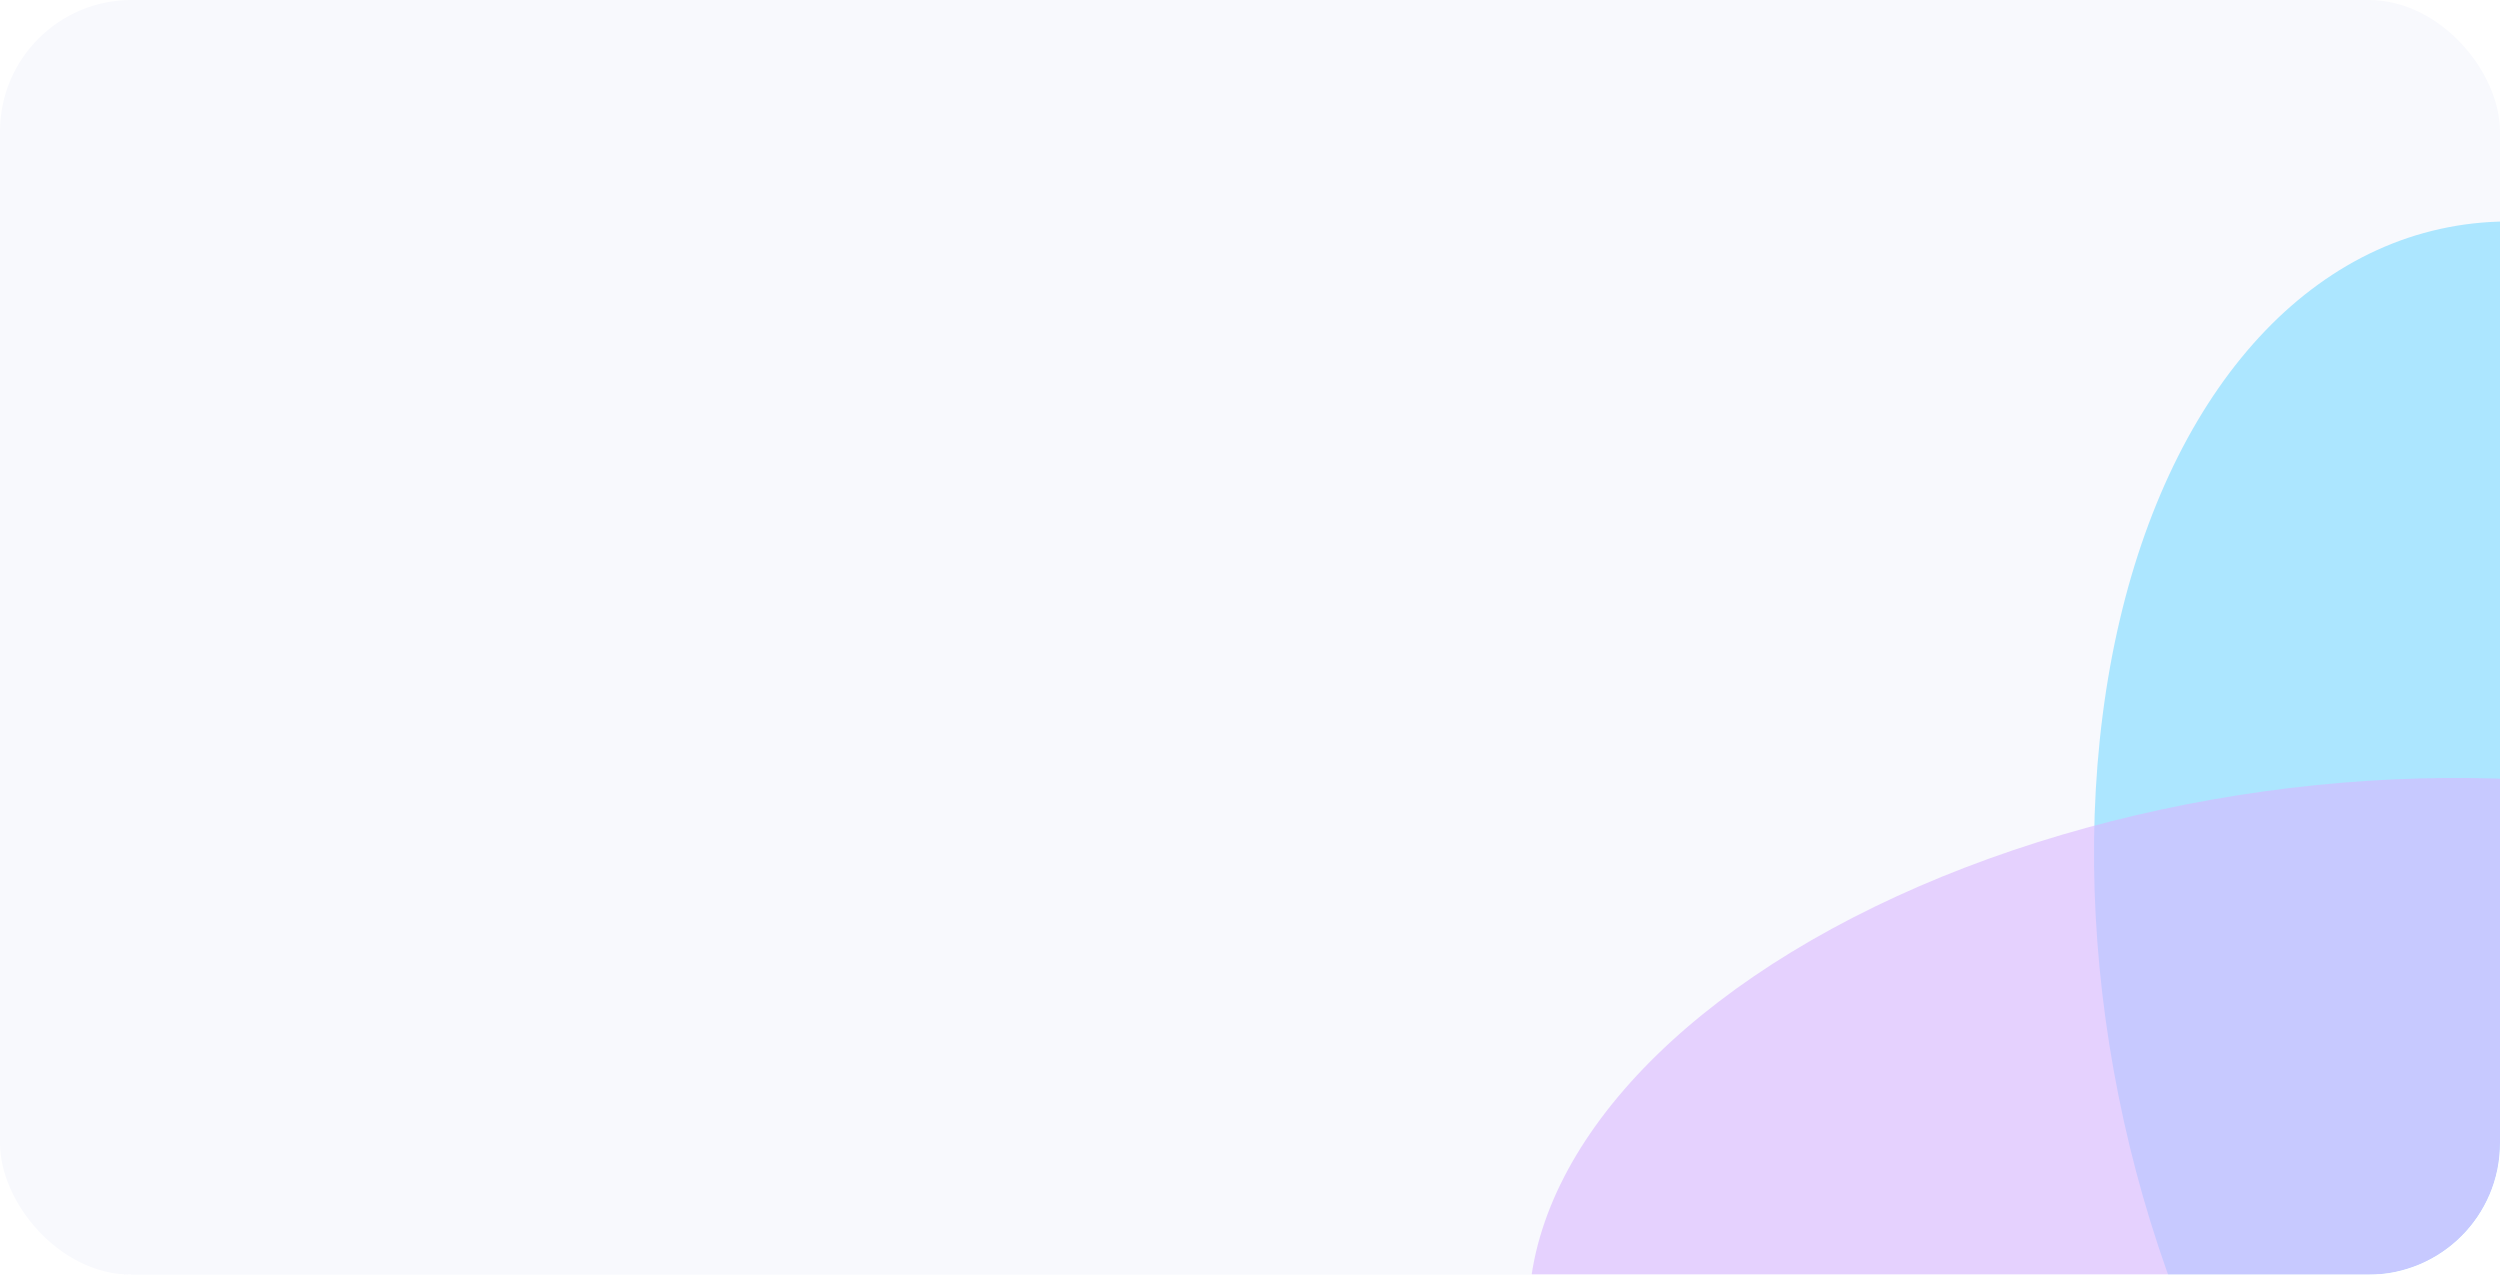 <?xml version="1.0" encoding="UTF-8"?> <svg xmlns="http://www.w3.org/2000/svg" width="608" height="310" viewBox="0 0 608 310" fill="none"> <g filter="url(#filter0_b_203_20630)"> <g clip-path="url(#clip0_203_20630)"> <rect width="608" height="310" rx="32" fill="#F8F9FD"></rect> <g style="mix-blend-mode:darken" filter="url(#filter1_f_203_20630)"> <ellipse cx="635.647" cy="246.288" rx="195.227" ry="122.007" transform="rotate(77.509 635.647 246.288)" fill="#ACE6FF"></ellipse> </g> <g style="mix-blend-mode:darken" opacity="0.6" filter="url(#filter2_f_203_20630)"> <ellipse cx="565.715" cy="301.42" rx="195.227" ry="110" transform="rotate(-7.923 565.715 301.42)" fill="#D9B6FF"></ellipse> </g> </g> </g> <defs> <filter id="filter0_b_203_20630" x="-64" y="-64" width="736" height="438" filterUnits="userSpaceOnUse" color-interpolation-filters="sRGB"> <feFlood flood-opacity="0" result="BackgroundImageFix"></feFlood> <feGaussianBlur in="BackgroundImageFix" stdDeviation="32"></feGaussianBlur> <feComposite in2="SourceAlpha" operator="in" result="effect1_backgroundBlur_203_20630"></feComposite> <feBlend mode="normal" in="SourceGraphic" in2="effect1_backgroundBlur_203_20630" result="shape"></feBlend> </filter> <filter id="filter1_f_203_20630" x="405.23" y="-50.16" width="460.832" height="592.895" filterUnits="userSpaceOnUse" color-interpolation-filters="sRGB"> <feFlood flood-opacity="0" result="BackgroundImageFix"></feFlood> <feBlend mode="normal" in="SourceGraphic" in2="BackgroundImageFix" result="shape"></feBlend> <feGaussianBlur stdDeviation="52" result="effect1_foregroundBlur_203_20630"></feGaussianBlur> </filter> <filter id="filter2_f_203_20630" x="267.749" y="85.17" width="595.933" height="432.501" filterUnits="userSpaceOnUse" color-interpolation-filters="sRGB"> <feFlood flood-opacity="0" result="BackgroundImageFix"></feFlood> <feBlend mode="normal" in="SourceGraphic" in2="BackgroundImageFix" result="shape"></feBlend> <feGaussianBlur stdDeviation="52" result="effect1_foregroundBlur_203_20630"></feGaussianBlur> </filter> <clipPath id="clip0_203_20630"> <rect width="608" height="310" rx="32" fill="white"></rect> </clipPath> </defs> </svg> 